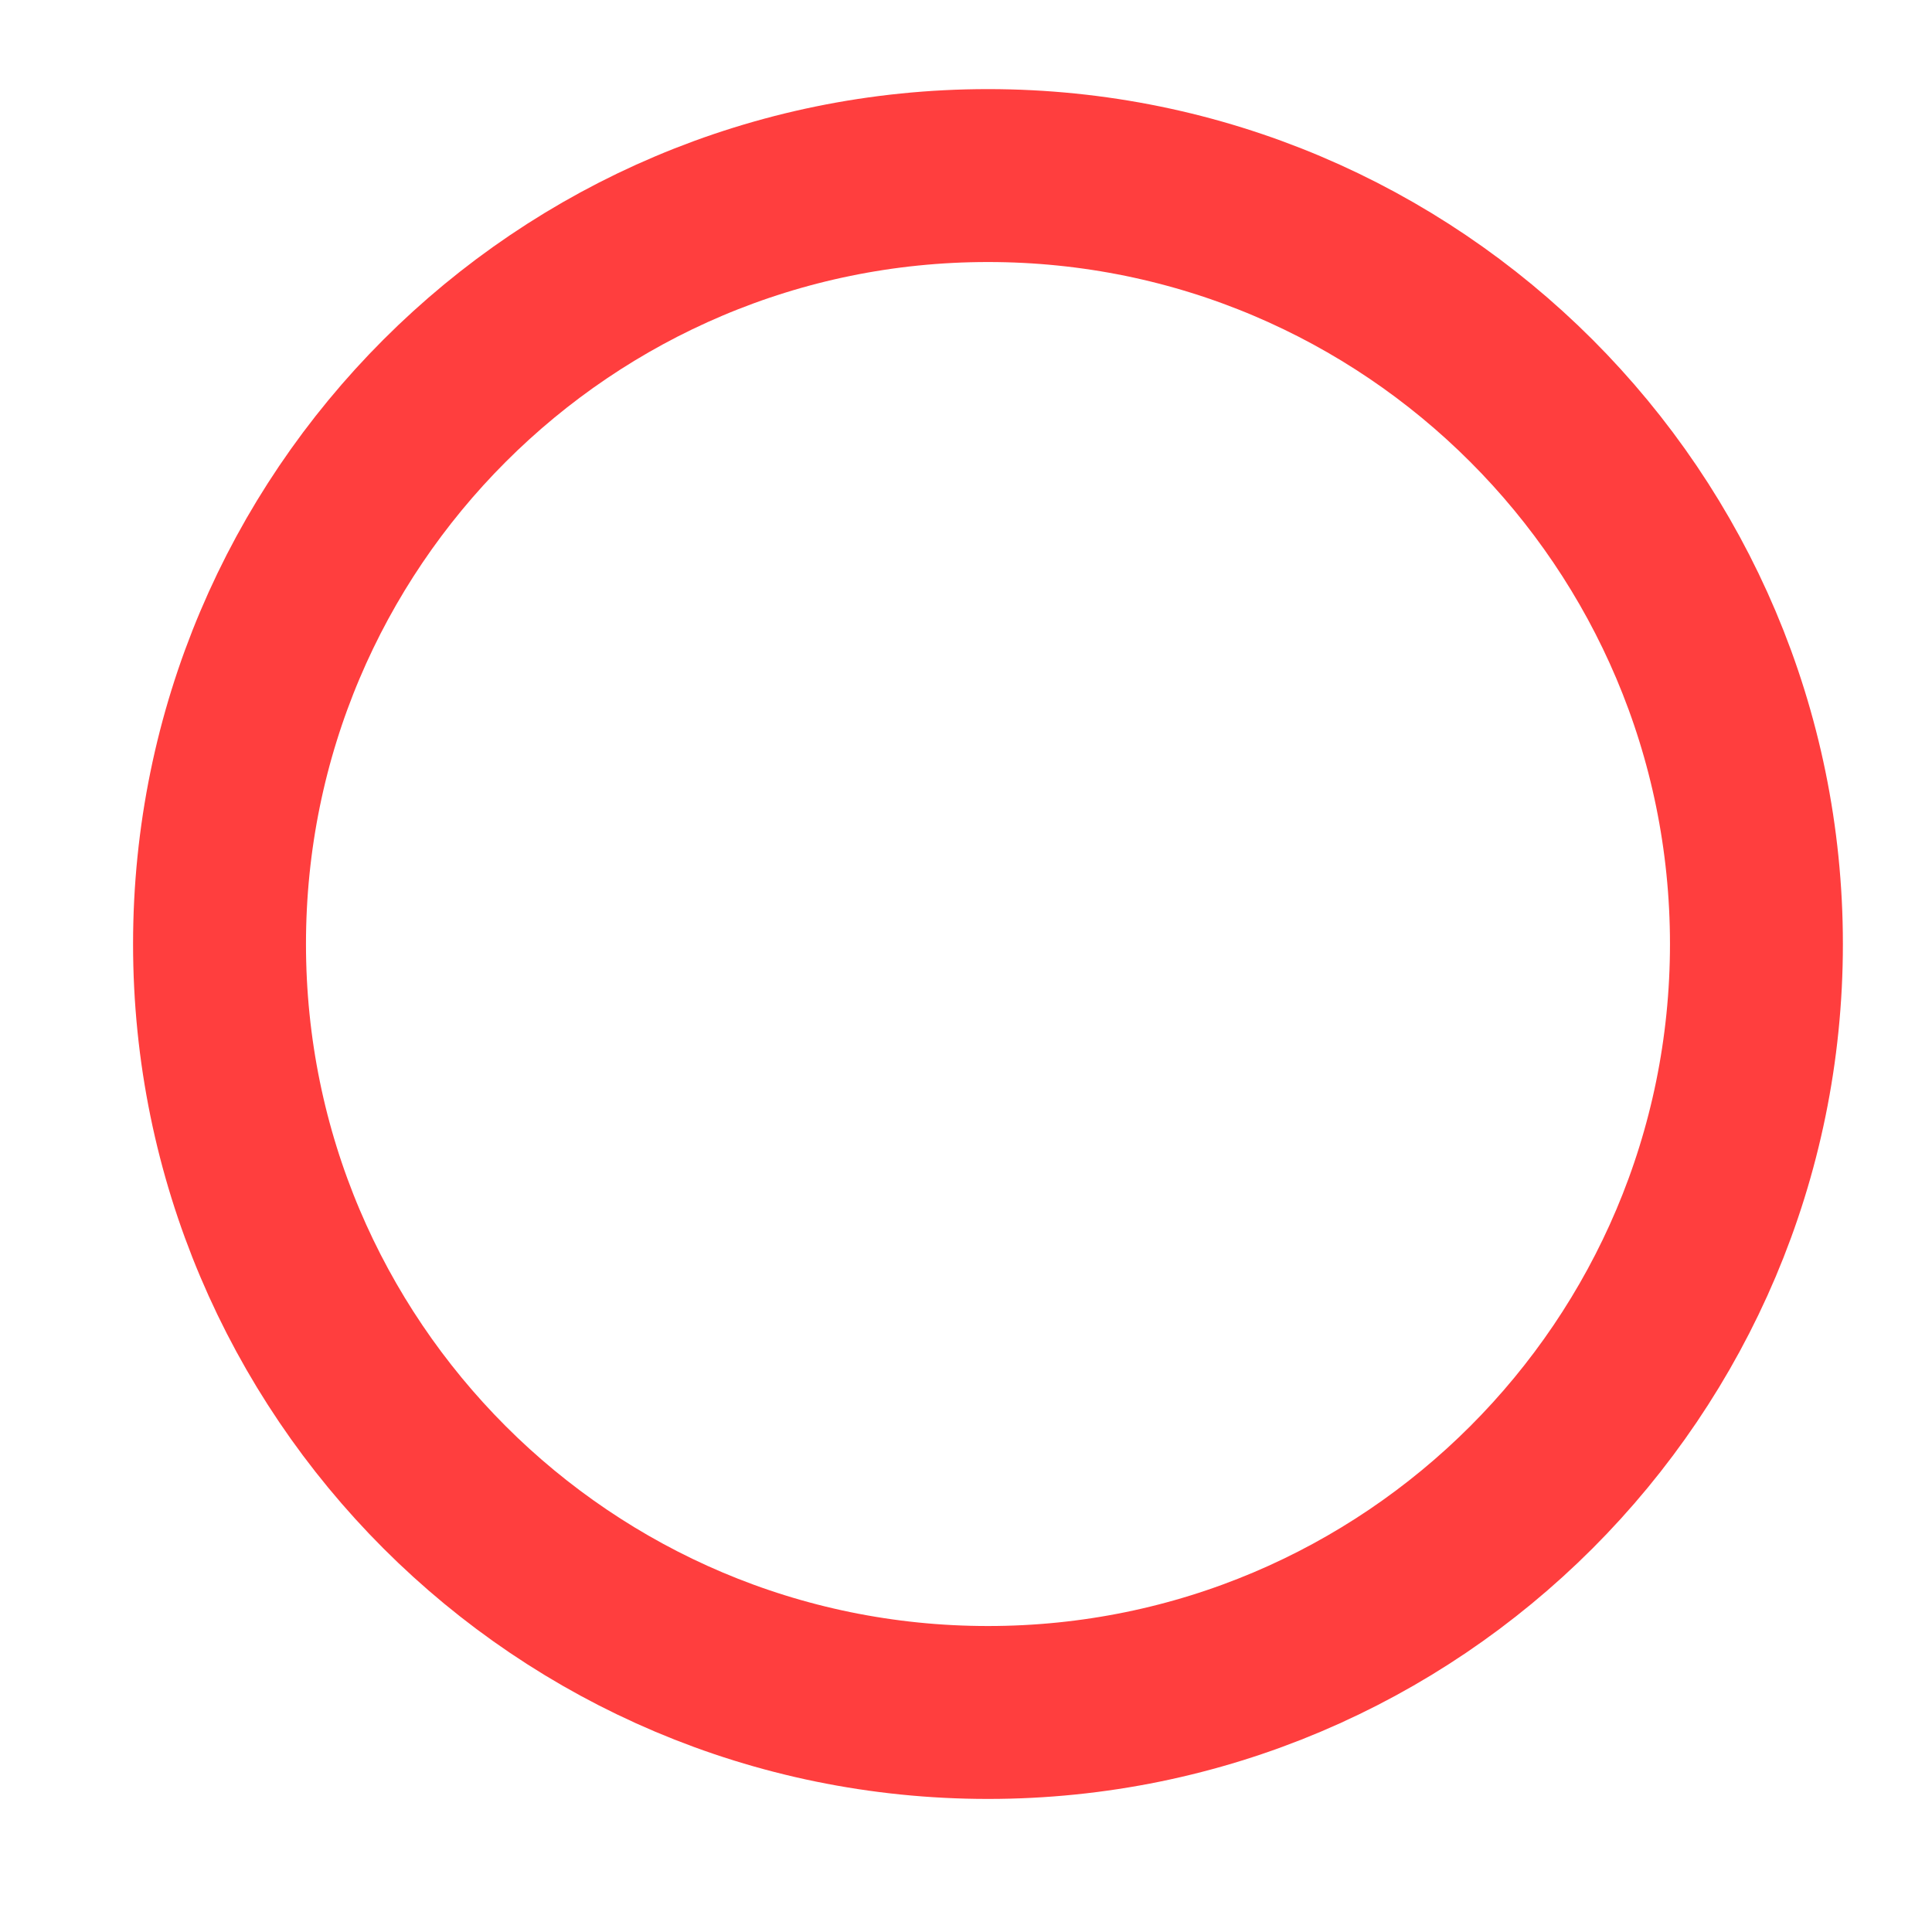 <svg xmlns="http://www.w3.org/2000/svg" width="8" height="8" viewBox="0 0 8 8" fill="none"><g clip-path="url(#clip0_2_3522)"><path d="M0.909 3.909C0.909 2.152 2.334 0.727 4.091 0.727C5.848 0.727 7.273 2.152 7.273 3.909C7.273 5.666 5.848 7.091 4.091 7.091C2.334 7.091 0.909 5.666 0.909 3.909Z" stroke="#FF3E3E" stroke-width="0.716" stroke-linecap="round" stroke-linejoin="round"></path></g><defs><clipPath id="clip0_2_3522"><rect width="7.636" height="7.636" fill="white" transform="matrix(-4.37114e-08 -1 -1 4.37114e-08 7.909 7.727)"></rect></clipPath></defs></svg>